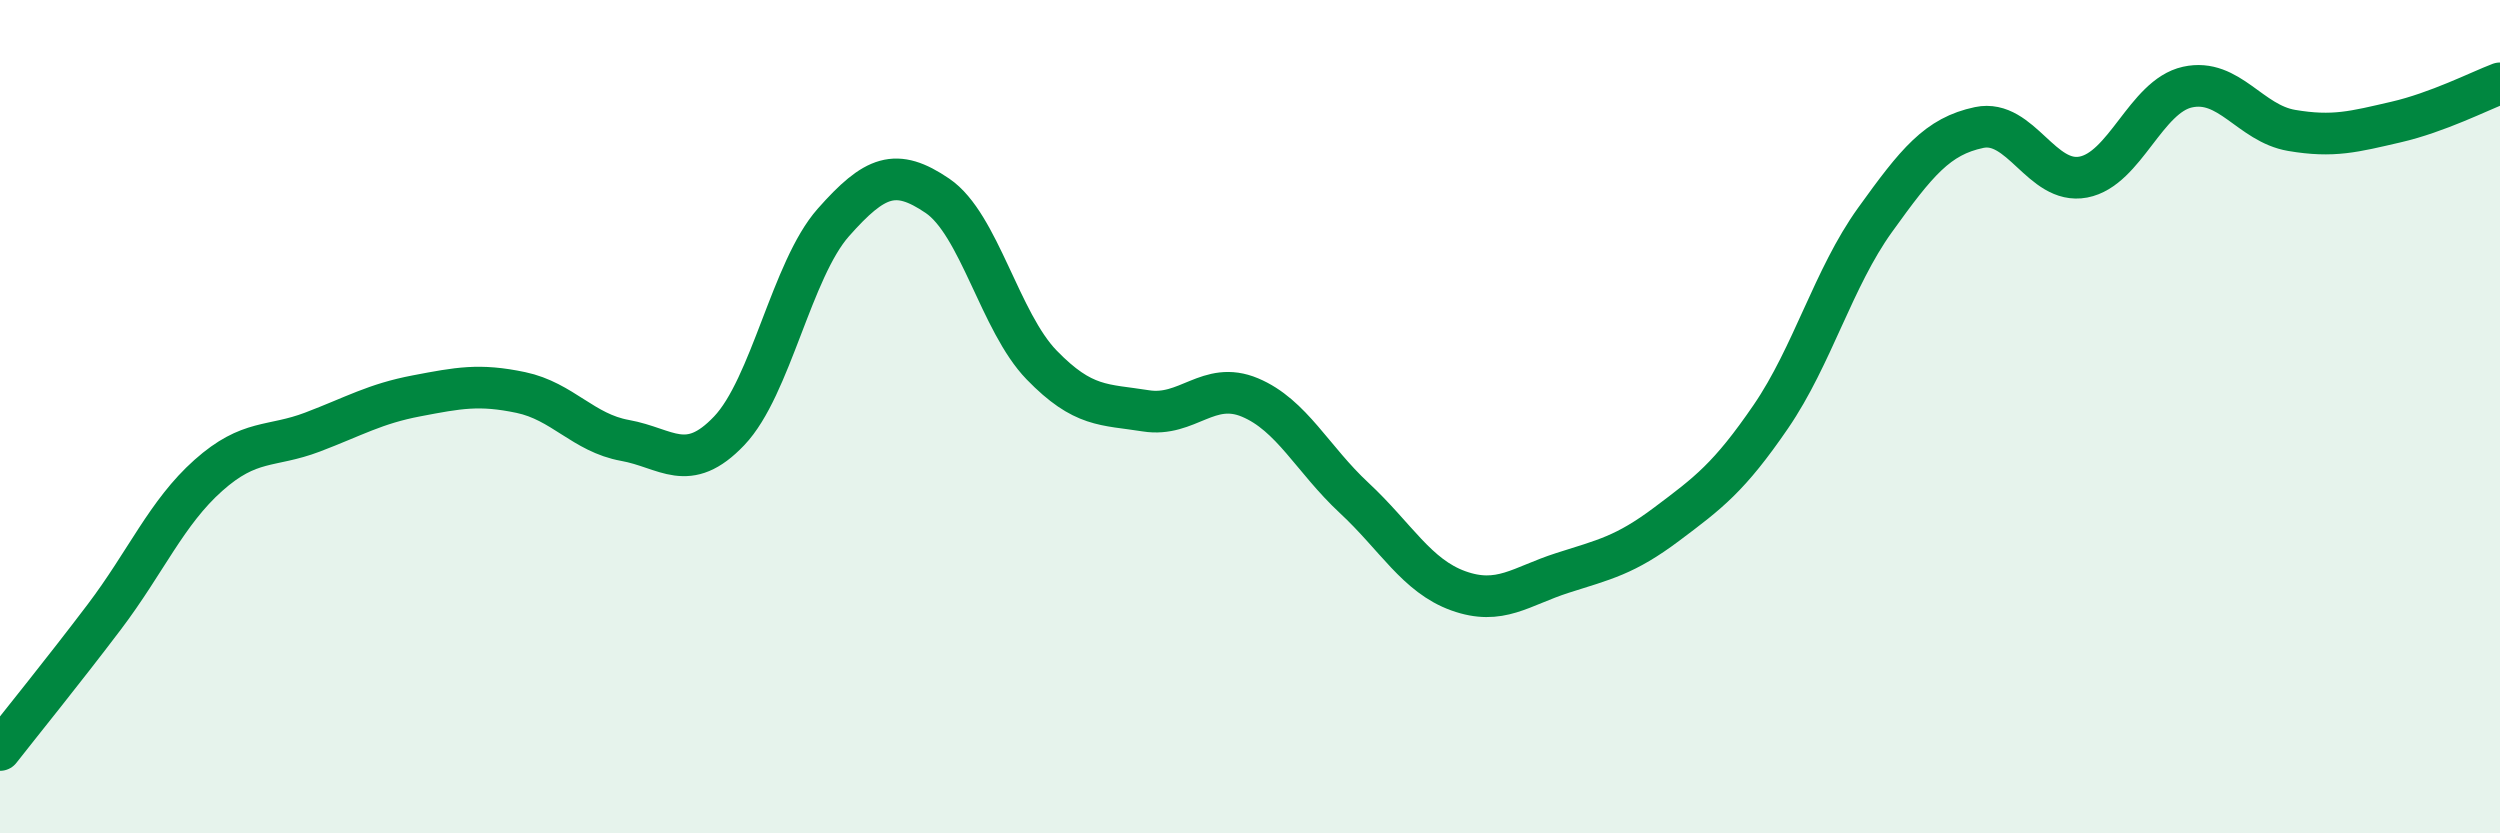 
    <svg width="60" height="20" viewBox="0 0 60 20" xmlns="http://www.w3.org/2000/svg">
      <path
        d="M 0,18 C 0.5,17.36 1.5,16.13 2.5,14.81 C 3.5,13.49 4,12.3 5,11.41 C 6,10.52 6.5,10.75 7.5,10.37 C 8.5,9.99 9,9.69 10,9.5 C 11,9.31 11.5,9.21 12.5,9.42 C 13.5,9.63 14,10.39 15,10.57 C 16,10.75 16.5,11.39 17.5,10.34 C 18.5,9.29 19,6.47 20,5.34 C 21,4.21 21.5,4.02 22.5,4.7 C 23.5,5.38 24,7.73 25,8.76 C 26,9.79 26.5,9.7 27.5,9.86 C 28.5,10.02 29,9.12 30,9.54 C 31,9.96 31.5,11.02 32.5,11.95 C 33.5,12.88 34,13.82 35,14.18 C 36,14.54 36.5,14.07 37.5,13.75 C 38.5,13.43 39,13.33 40,12.58 C 41,11.83 41.5,11.46 42.5,10 C 43.5,8.54 44,6.67 45,5.28 C 46,3.89 46.5,3.27 47.5,3.06 C 48.5,2.85 49,4.44 50,4.25 C 51,4.06 51.5,2.31 52.5,2.09 C 53.5,1.87 54,2.96 55,3.13 C 56,3.3 56.5,3.16 57.5,2.93 C 58.5,2.7 59.5,2.19 60,2L60 20L0 20Z"
        fill="#008740"
        opacity="0.1"
        stroke-linecap="round"
        stroke-linejoin="round"
      />
      <path
        d="M 0,18 C 0.5,17.36 1.5,16.13 2.5,14.81 C 3.5,13.49 4,12.3 5,11.41 C 6,10.52 6.5,10.75 7.5,10.37 C 8.5,9.99 9,9.69 10,9.5 C 11,9.31 11.5,9.21 12.5,9.42 C 13.5,9.63 14,10.39 15,10.57 C 16,10.75 16.5,11.39 17.5,10.34 C 18.5,9.29 19,6.47 20,5.34 C 21,4.21 21.5,4.02 22.5,4.7 C 23.5,5.38 24,7.73 25,8.76 C 26,9.79 26.5,9.7 27.5,9.86 C 28.5,10.02 29,9.12 30,9.54 C 31,9.96 31.5,11.02 32.5,11.95 C 33.5,12.88 34,13.82 35,14.18 C 36,14.54 36.5,14.07 37.5,13.75 C 38.5,13.43 39,13.33 40,12.58 C 41,11.83 41.5,11.46 42.5,10 C 43.5,8.54 44,6.67 45,5.28 C 46,3.89 46.5,3.27 47.5,3.06 C 48.5,2.85 49,4.44 50,4.25 C 51,4.06 51.5,2.31 52.5,2.09 C 53.5,1.87 54,2.96 55,3.13 C 56,3.3 56.5,3.16 57.5,2.93 C 58.5,2.7 59.5,2.19 60,2"
        stroke="#008740"
        stroke-width="1"
        fill="none"
        stroke-linecap="round"
        stroke-linejoin="round"
      />
    </svg>
  